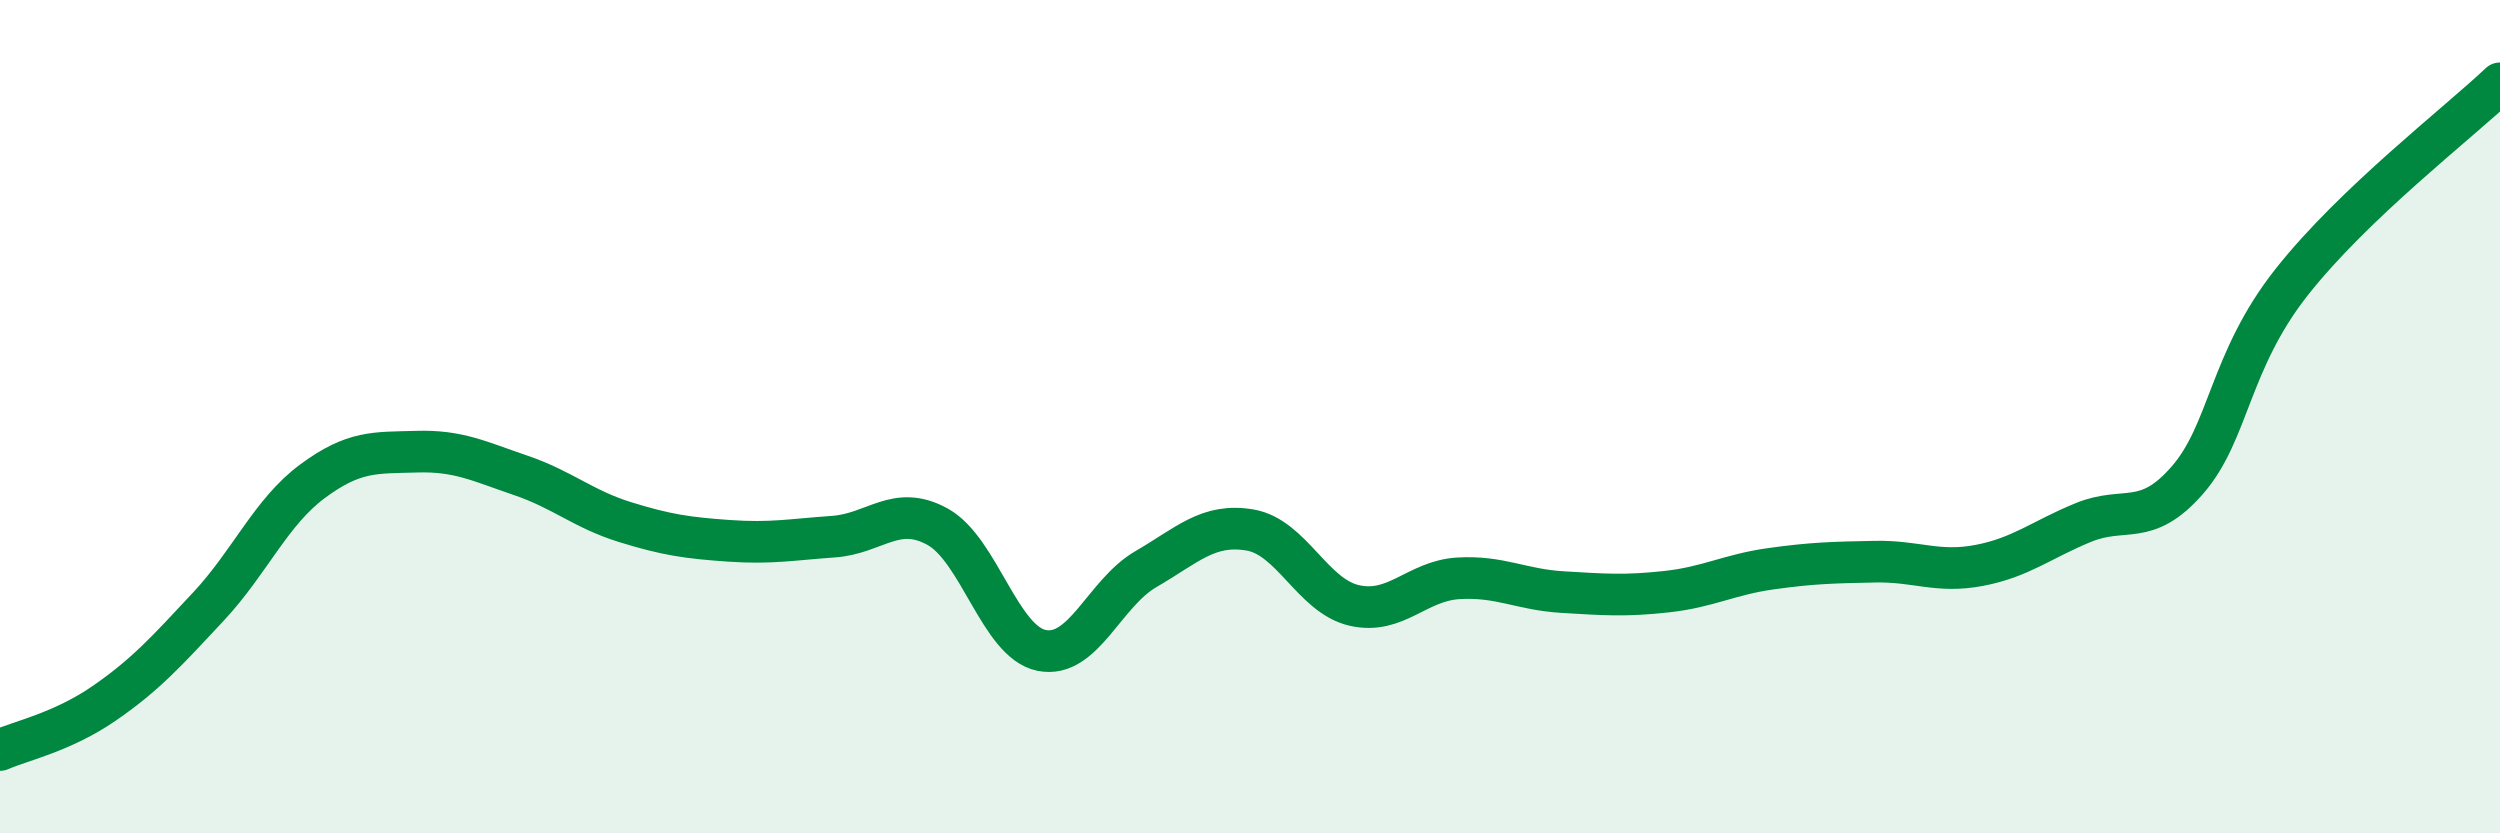 
    <svg width="60" height="20" viewBox="0 0 60 20" xmlns="http://www.w3.org/2000/svg">
      <path
        d="M 0,18 C 0.5,17.78 1.5,17.57 2.5,16.88 C 3.5,16.19 4,15.63 5,14.56 C 6,13.49 6.5,12.29 7.5,11.55 C 8.5,10.81 9,10.87 10,10.84 C 11,10.81 11.5,11.07 12.5,11.41 C 13.5,11.75 14,12.22 15,12.53 C 16,12.84 16.5,12.91 17.5,12.98 C 18.5,13.05 19,12.95 20,12.88 C 21,12.81 21.5,12.09 22.5,12.64 C 23.5,13.19 24,15.41 25,15.61 C 26,15.81 26.5,14.24 27.5,13.66 C 28.5,13.08 29,12.55 30,12.72 C 31,12.89 31.5,14.3 32.5,14.53 C 33.5,14.76 34,13.94 35,13.88 C 36,13.82 36.5,14.15 37.5,14.21 C 38.5,14.27 39,14.31 40,14.2 C 41,14.09 41.5,13.79 42.5,13.65 C 43.5,13.51 44,13.5 45,13.48 C 46,13.46 46.5,13.76 47.5,13.57 C 48.5,13.38 49,12.95 50,12.54 C 51,12.13 51.5,12.67 52.5,11.52 C 53.5,10.37 53.5,8.67 55,6.77 C 56.5,4.87 59,2.95 60,2L60 20L0 20Z"
        fill="#008740"
        opacity="0.1"
        stroke-linecap="round"
        stroke-linejoin="round"
      />
      <path
        d="M 0,18 C 0.5,17.78 1.5,17.57 2.5,16.88 C 3.5,16.19 4,15.63 5,14.56 C 6,13.49 6.5,12.29 7.5,11.55 C 8.5,10.81 9,10.87 10,10.84 C 11,10.81 11.5,11.07 12.5,11.41 C 13.5,11.75 14,12.22 15,12.53 C 16,12.84 16.5,12.91 17.5,12.98 C 18.5,13.05 19,12.95 20,12.88 C 21,12.81 21.5,12.09 22.5,12.64 C 23.5,13.19 24,15.41 25,15.61 C 26,15.81 26.5,14.24 27.5,13.66 C 28.5,13.08 29,12.55 30,12.72 C 31,12.89 31.5,14.3 32.5,14.53 C 33.5,14.76 34,13.94 35,13.88 C 36,13.82 36.5,14.15 37.5,14.21 C 38.5,14.27 39,14.31 40,14.2 C 41,14.09 41.5,13.79 42.5,13.65 C 43.5,13.51 44,13.5 45,13.48 C 46,13.46 46.5,13.76 47.5,13.57 C 48.5,13.38 49,12.95 50,12.54 C 51,12.13 51.5,12.67 52.5,11.52 C 53.5,10.37 53.5,8.67 55,6.77 C 56.5,4.87 59,2.95 60,2"
        stroke="#008740"
        stroke-width="1"
        fill="none"
        stroke-linecap="round"
        stroke-linejoin="round"
      />
    </svg>
  